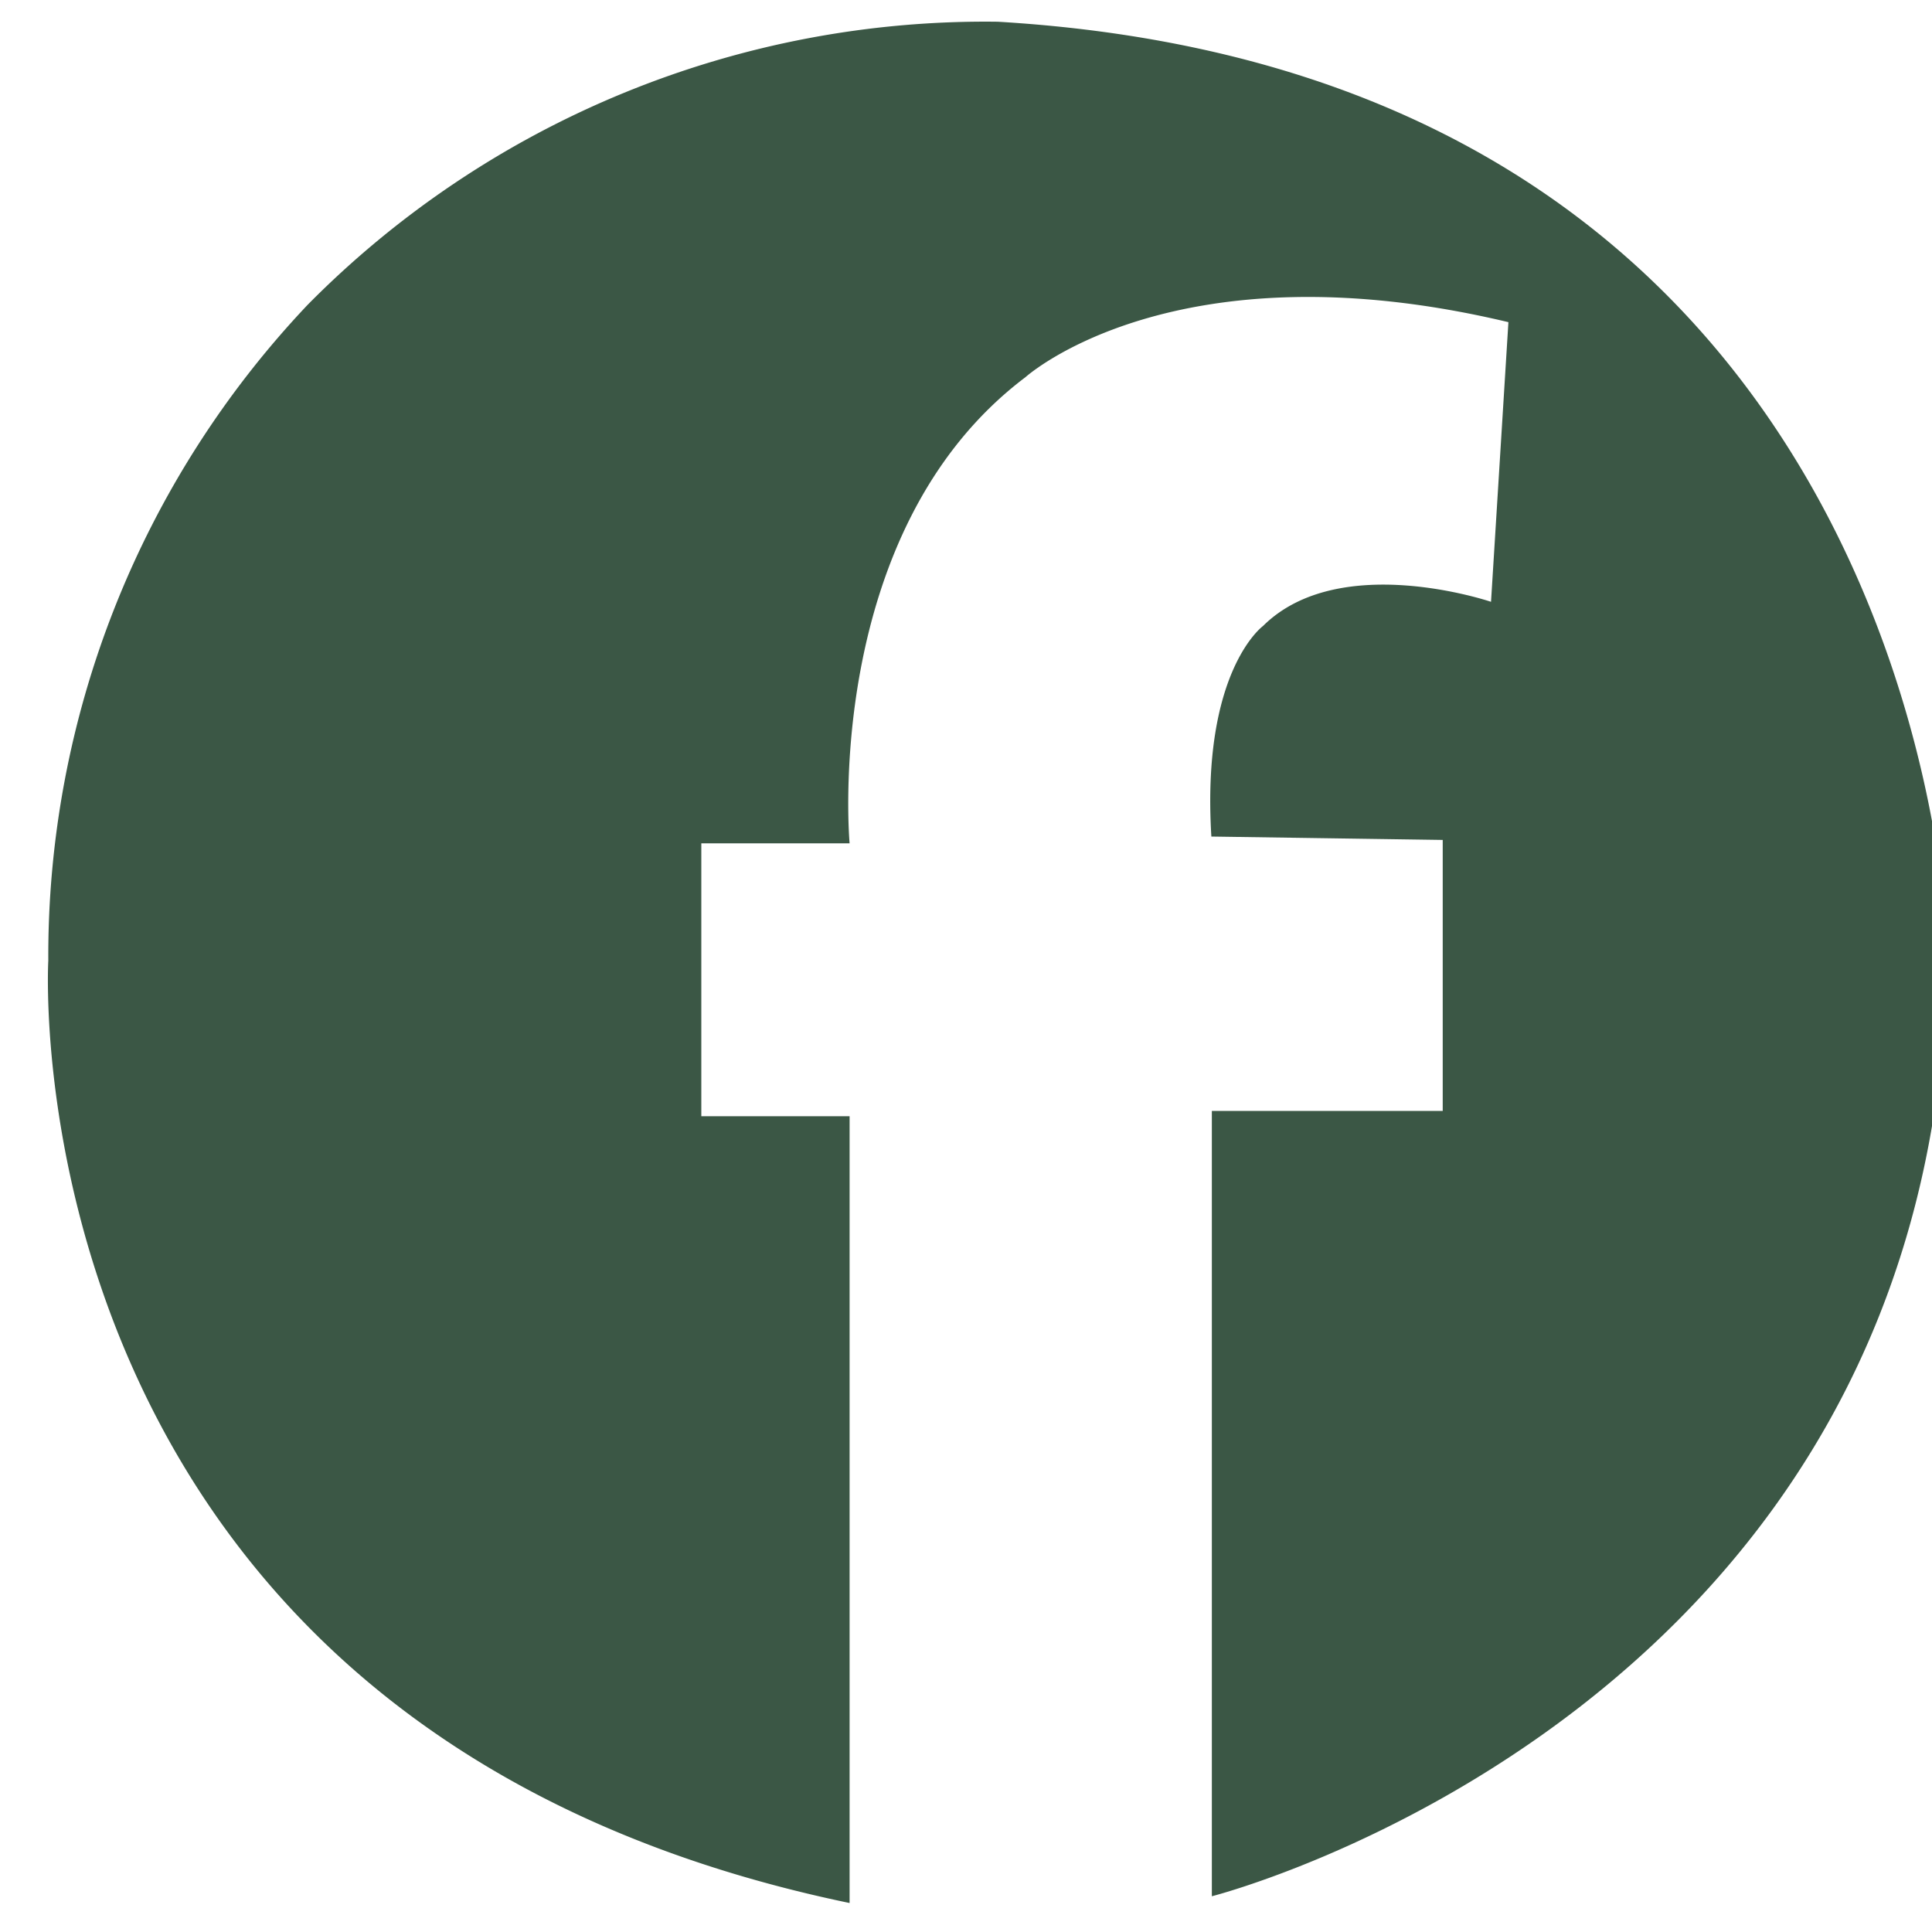 <svg viewBox="0 0 40 40" xmlns="http://www.w3.org/2000/svg" data-name="Capa 1" id="Capa_1"><defs><style>.cls-1{fill:#3b5745;}</style></defs><title>Almanuevobbbb</title><path d="M17.59,39.4V23.11H14.52V17.46h3.07S17,11,21.23,7.81c0,0,3.08-2.79,10-1.14l-.36,5.79s-3.14-1.07-4.72.5c0,0-1.28.93-1.07,4.36l4.79.07V23L25.09,23V39.26S40.31,35.4,40.31,19.53c0,0-.42-17.94-19.65-19.08A19.72,19.72,0,0,0,6.37,6.31,19.61,19.61,0,0,0,1,19.89S.08,35.76,17.59,39.4Z" class="cls-1"></path></svg>